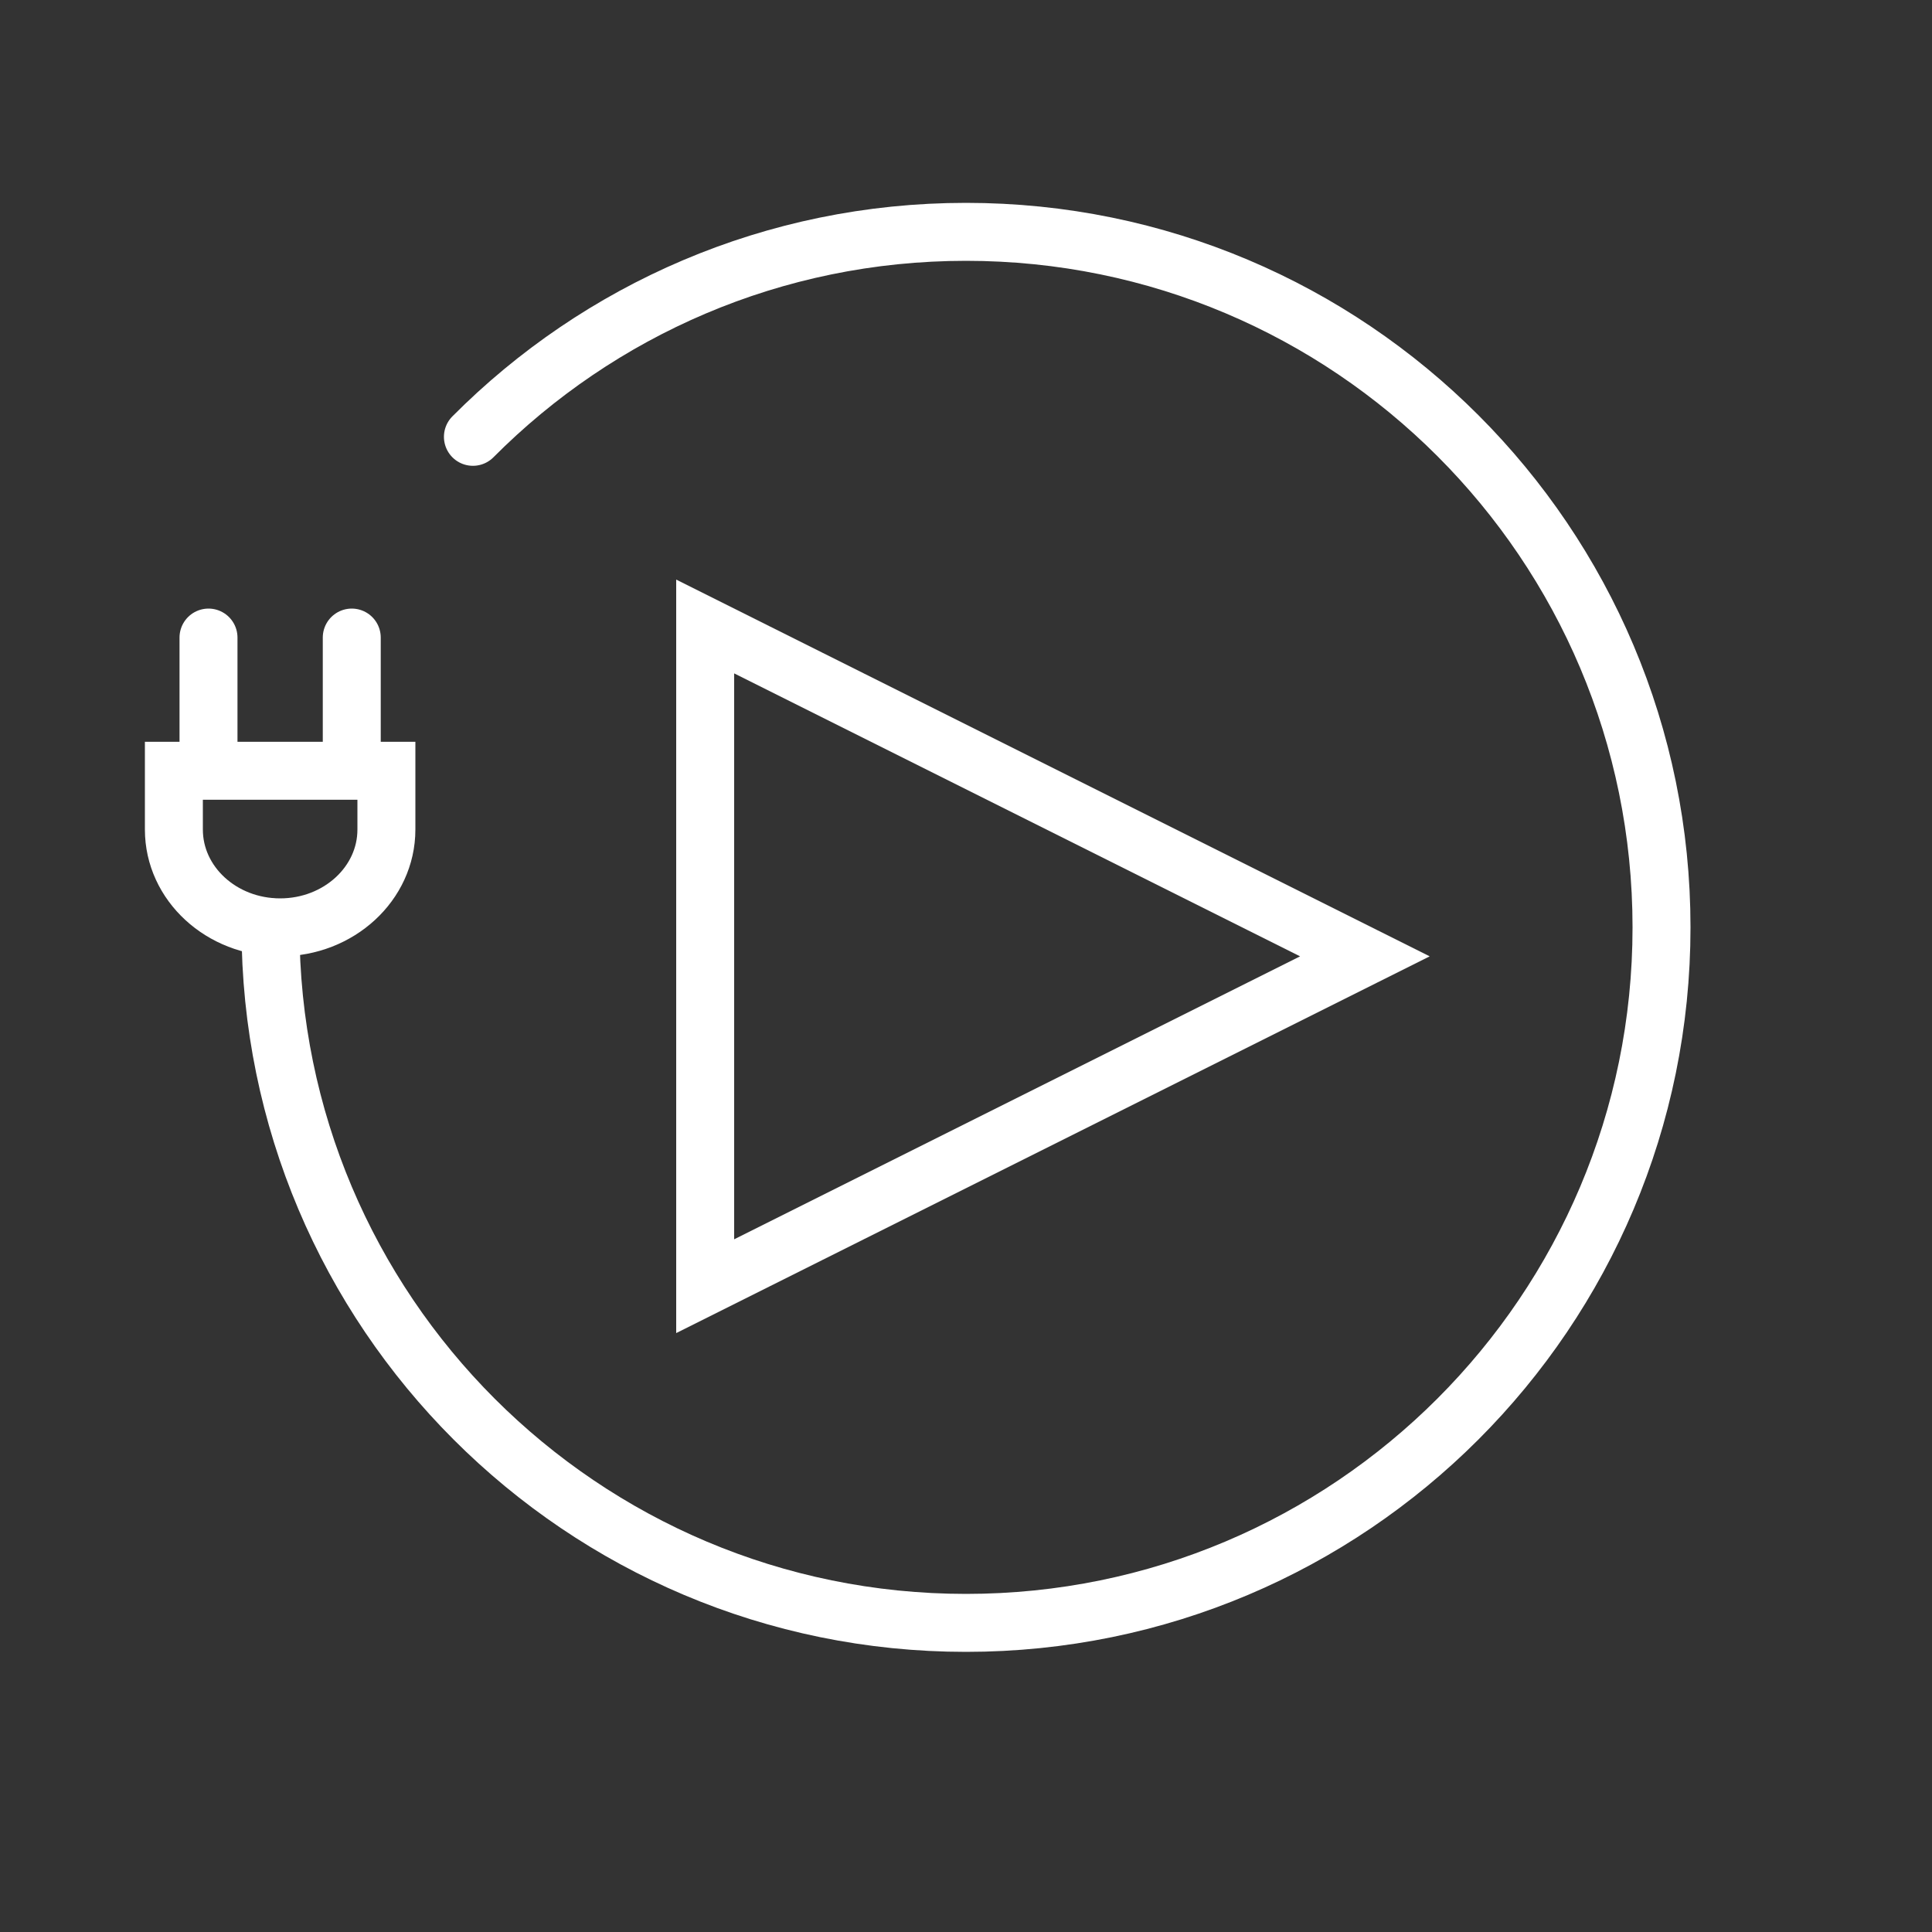 <?xml version="1.0" encoding="UTF-8"?>
<svg xmlns="http://www.w3.org/2000/svg" xmlns:xlink="http://www.w3.org/1999/xlink" width="100px" height="100px" viewBox="0 0 100 100" version="1.1">
  <rect x="0" y="0" width="100" height="100" fill="#333333" stroke="none"/>
  <title>PLUG&amp;PLAY</title>
  <g id="Page-1" stroke="none" stroke-width="1" fill="none" fill-rule="evenodd">
    <g id="PLUG&amp;PLAY">
      <g id="Group-37">
        <rect id="Rectangle" x="0" y="0" width="100" height="100"></rect>
      </g>
      <g id="STECKER-KLEIN" transform="translate(7, 33)" stroke="#FFFFFF" stroke-linecap="round" stroke-width="3">
        <g id="Group-9" transform="translate(7.5, 7.5) rotate(-270) translate(-7.5, -7.5) translate(0, 2)">
          <line x1="9.09494702e-13" y1="9.208" x2="5.828" y2="9.208" id="Stroke-1"></line>
          <line x1="0" y1="1.793" x2="5.828" y2="1.793" id="Stroke-3"></line>
          <path d="M15,5.5 L15,5.5 C15,8.538 12.733,11 9.938,11 L6.895,11 L6.895,-7.79039827e-13 L9.938,-7.79039827e-13 C12.733,-7.79039827e-13 15,2.463 15,5.5 Z" id="Stroke-7"></path>
        </g>
      </g>
      <path d="M14,48 C14,67.882 30.118,84 50,84 C69.882,84 86,67.882 86,48 C86,28.118 69.882,12 50,12 C40.025,12 30.998,16.057 24.478,22.61" id="Path" stroke="#FFFFFF" stroke-width="3" stroke-linecap="round" stroke-linejoin="round"></path>
      <path d="M54.5,33.354 L71.573,67.5 L37.427,67.5 L54.5,33.354 Z" id="Triangle" stroke="#FFFFFF" stroke-width="3" transform="translate(54.5, 49.5) rotate(-270) translate(-54.5, -49.5) "></path>
    </g>
  </g>
</svg>
